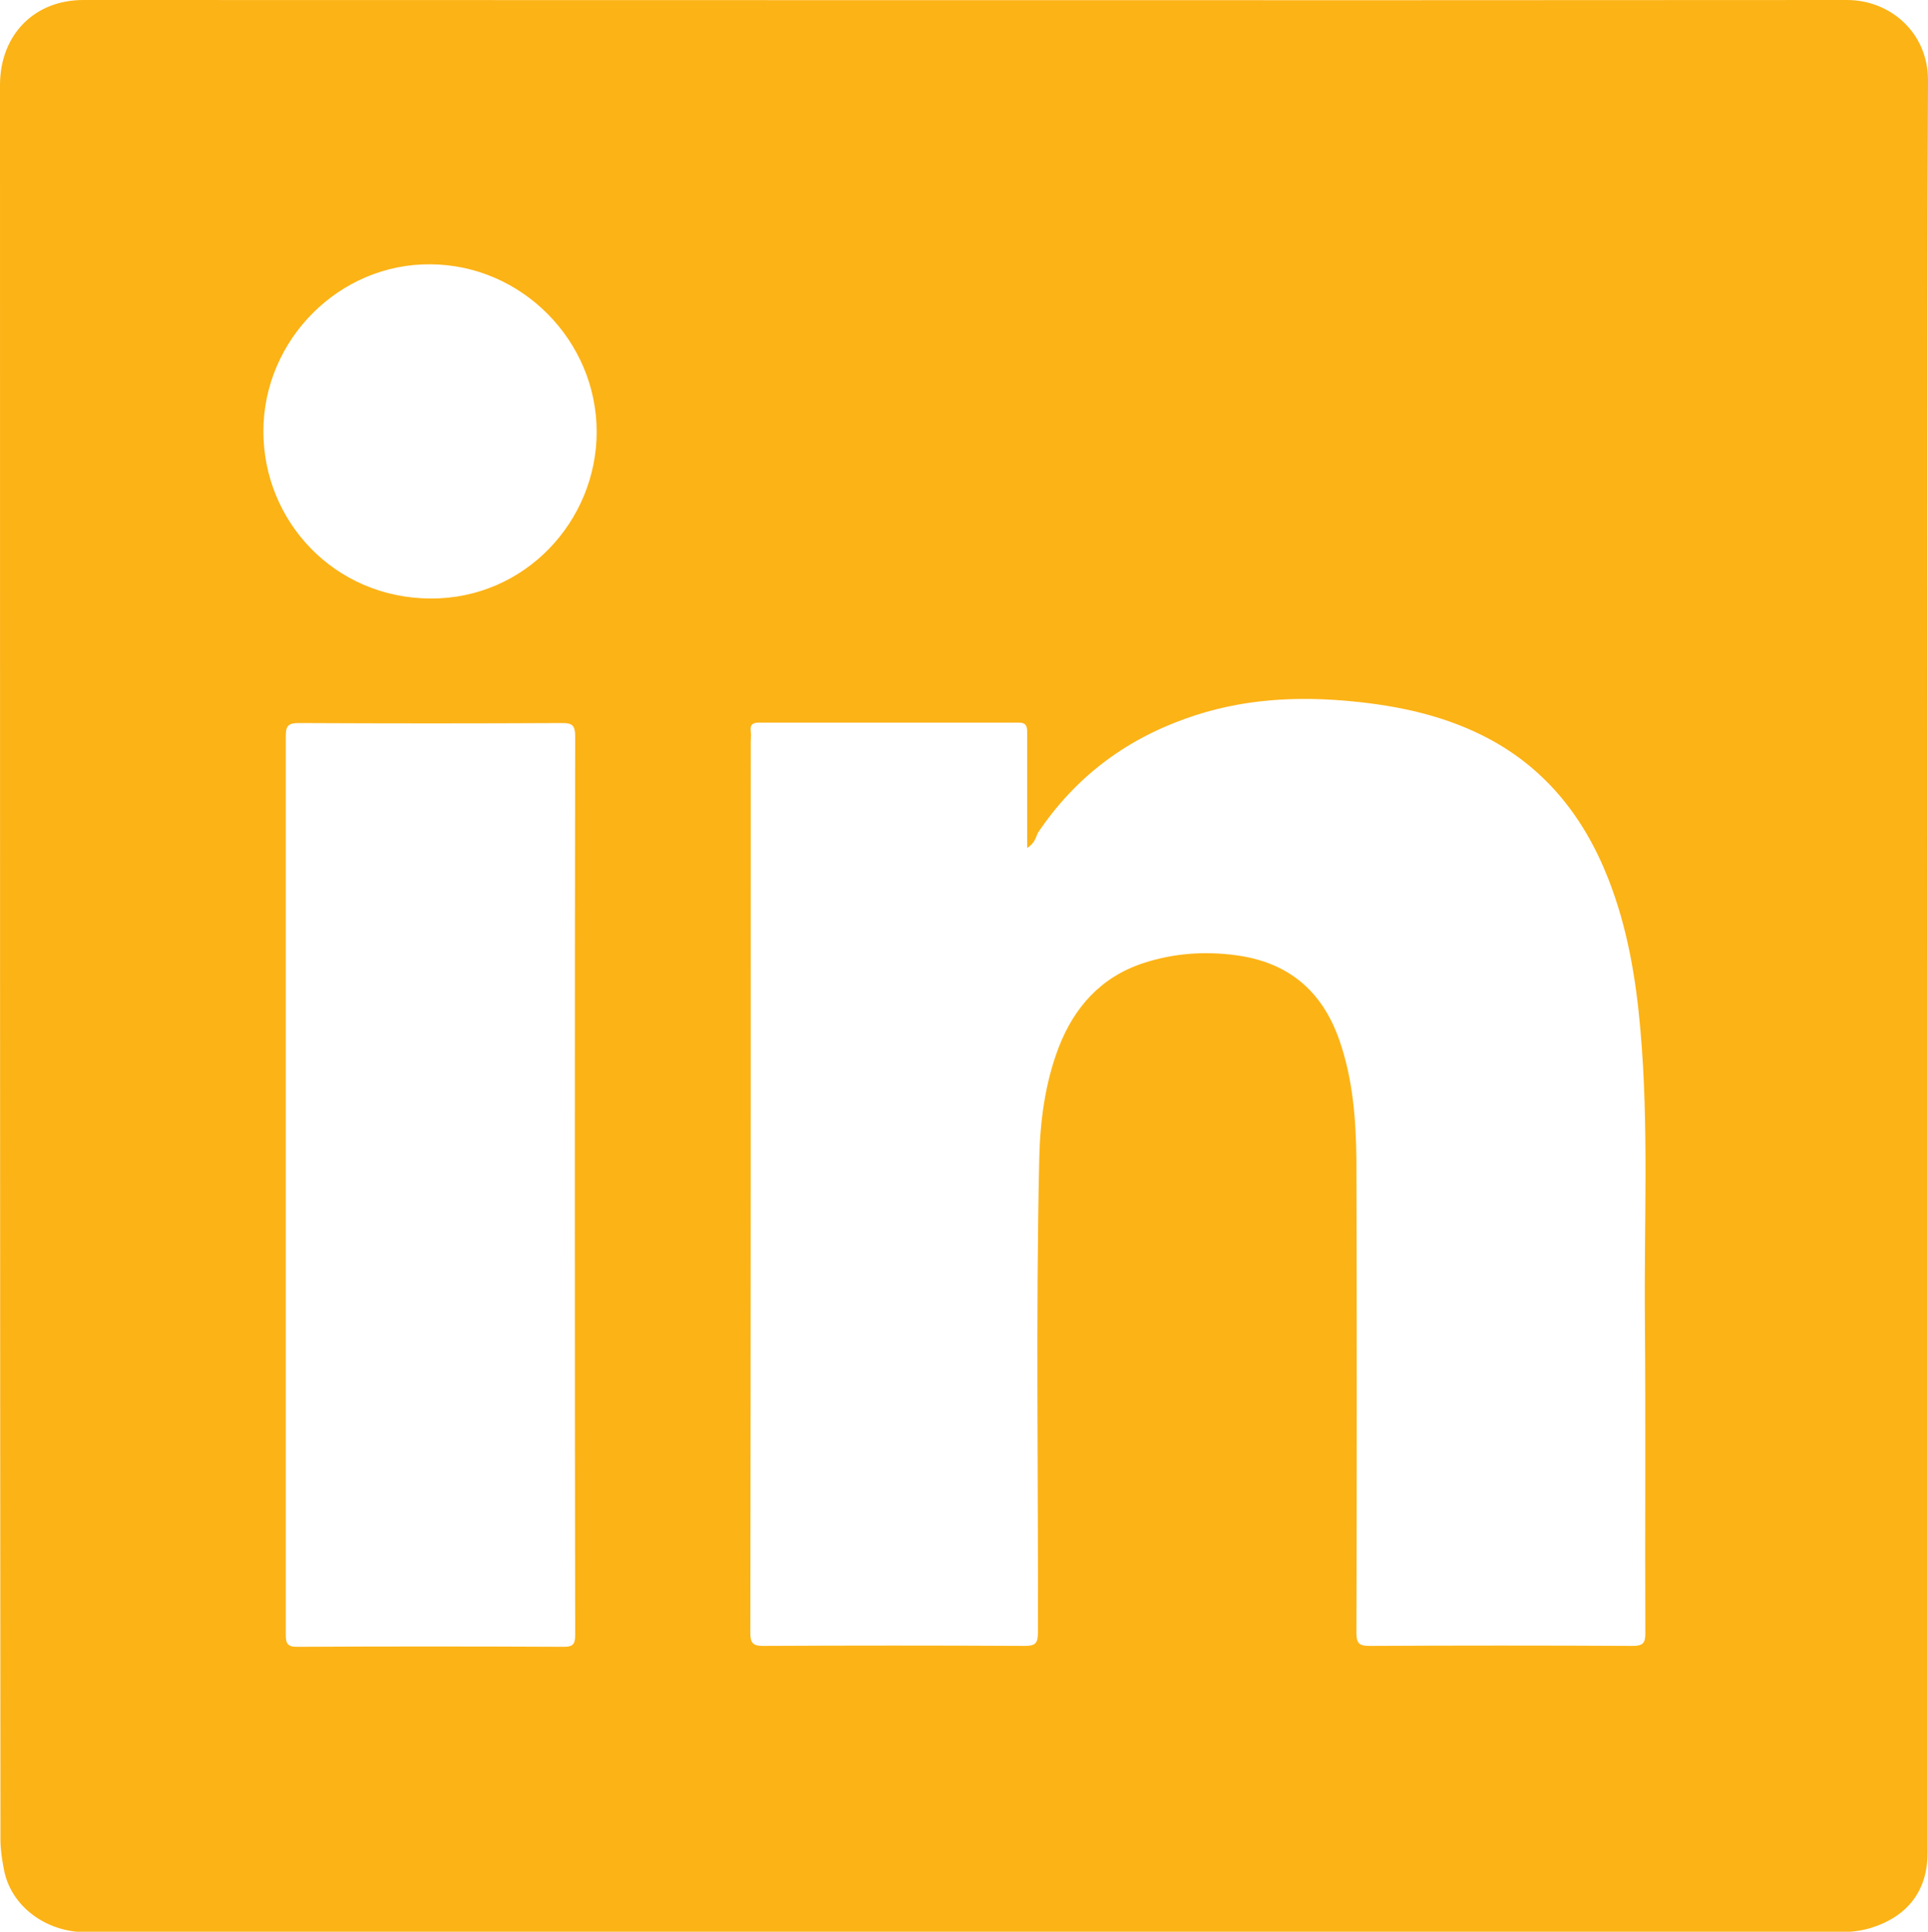 <?xml version="1.0" encoding="utf-8"?>
<!-- Generator: Adobe Illustrator 26.5.0, SVG Export Plug-In . SVG Version: 6.00 Build 0)  -->
<svg version="1.1" id="Layer_1" xmlns="http://www.w3.org/2000/svg" xmlns:xlink="http://www.w3.org/1999/xlink" x="0px" y="0px"
	 viewBox="0 0 430.4 431.2" style="enable-background:new 0 0 430.4 431.2;" xml:space="preserve">
<style type="text/css">
	.st0{fill:#FCB316;}
</style>
<g id="qrT4AE_00000046327215780038334750000004303933251688640159_">
	<g>
		<path class="st0" d="M430.3,215.6c0,66,0,132,0,198c0,8.6-4.6,14.3-12.8,16.8c-2.4,0.7-4.7,0.9-7,0.9c-130.5,0-260.9,0-391.4,0
			c-8.8,0-16.9-5.8-18.3-14.4c-0.4-2.1-0.7-4.2-0.7-6.3C0,279.9,0,149.3,0,18.8C0.1,7.7,7.7,0,18.6,0c131.2,0,262.4,0.1,393.7,0
			c9.7,0,18.1,7.3,18.1,17.9C430.1,83.8,430.3,149.7,430.3,215.6z M229.3,189.3c0-1.3,0-2.1,0-2.9c0-7.7,0-15.3,0-23
			c0-1.4-0.3-2.1-1.9-2.1c-19.3,0-38.7,0-58,0c-1.4,0-2,0.5-1.8,1.9c0.1,0.8,0,1.7,0,2.5c0,66.3,0,132.6-0.1,198.9
			c0,2.2,0.7,2.8,2.8,2.8c19.5-0.1,39-0.1,58.5,0c2.3,0,2.9-0.6,2.9-2.9c0.1-35.3-0.5-70.6,0.3-105.9c0.2-8.4,1.3-16.8,4.3-24.7
			c3.5-9.1,9.5-15.8,18.9-18.9c6.7-2.2,13.5-2.7,20.5-1.8c11.7,1.5,19.4,7.8,23.3,19c3,8.6,3.7,17.6,3.8,26.6
			c0.1,35.2,0.1,70.5,0,105.7c0,2.5,0.8,2.9,3,2.9c19.6-0.1,39.2-0.1,58.7,0c2.3,0,2.8-0.7,2.8-2.8c-0.1-23.3,0.1-46.7-0.1-70
			c-0.2-21.6,0.9-43.1-1-64.7c-1-11.5-2.9-22.9-7.2-33.8c-5.5-14-14.4-25.1-28-31.9c-9-4.5-18.7-6.6-28.7-7.6
			c-12.8-1.3-25.4-0.6-37.6,3.8c-13.8,4.9-24.8,13.3-33,25.5C231.2,187,231,188.2,229.3,189.3z M63.8,264.4c0,33.5,0,67,0,100.5
			c0,1.8,0.3,2.7,2.4,2.7c19.9-0.1,39.8-0.1,59.7,0c2,0,2.5-0.6,2.5-2.6c-0.1-66.9-0.1-133.8,0-200.7c0-2.4-0.7-2.9-2.9-2.9
			c-19.6,0.1-39.1,0.1-58.7,0c-2.2,0-3,0.4-3,2.8C63.8,197.6,63.8,231,63.8,264.4z M58.8,96.3c0,20,15.8,37.2,37.3,37.3
			c21.1,0.1,37.1-17.3,37.1-37.2c0-20.4-16.8-37.3-37.1-37.4C75.8,58.8,58.8,75.8,58.8,96.3z"/>
	</g>
</g>
</svg>
